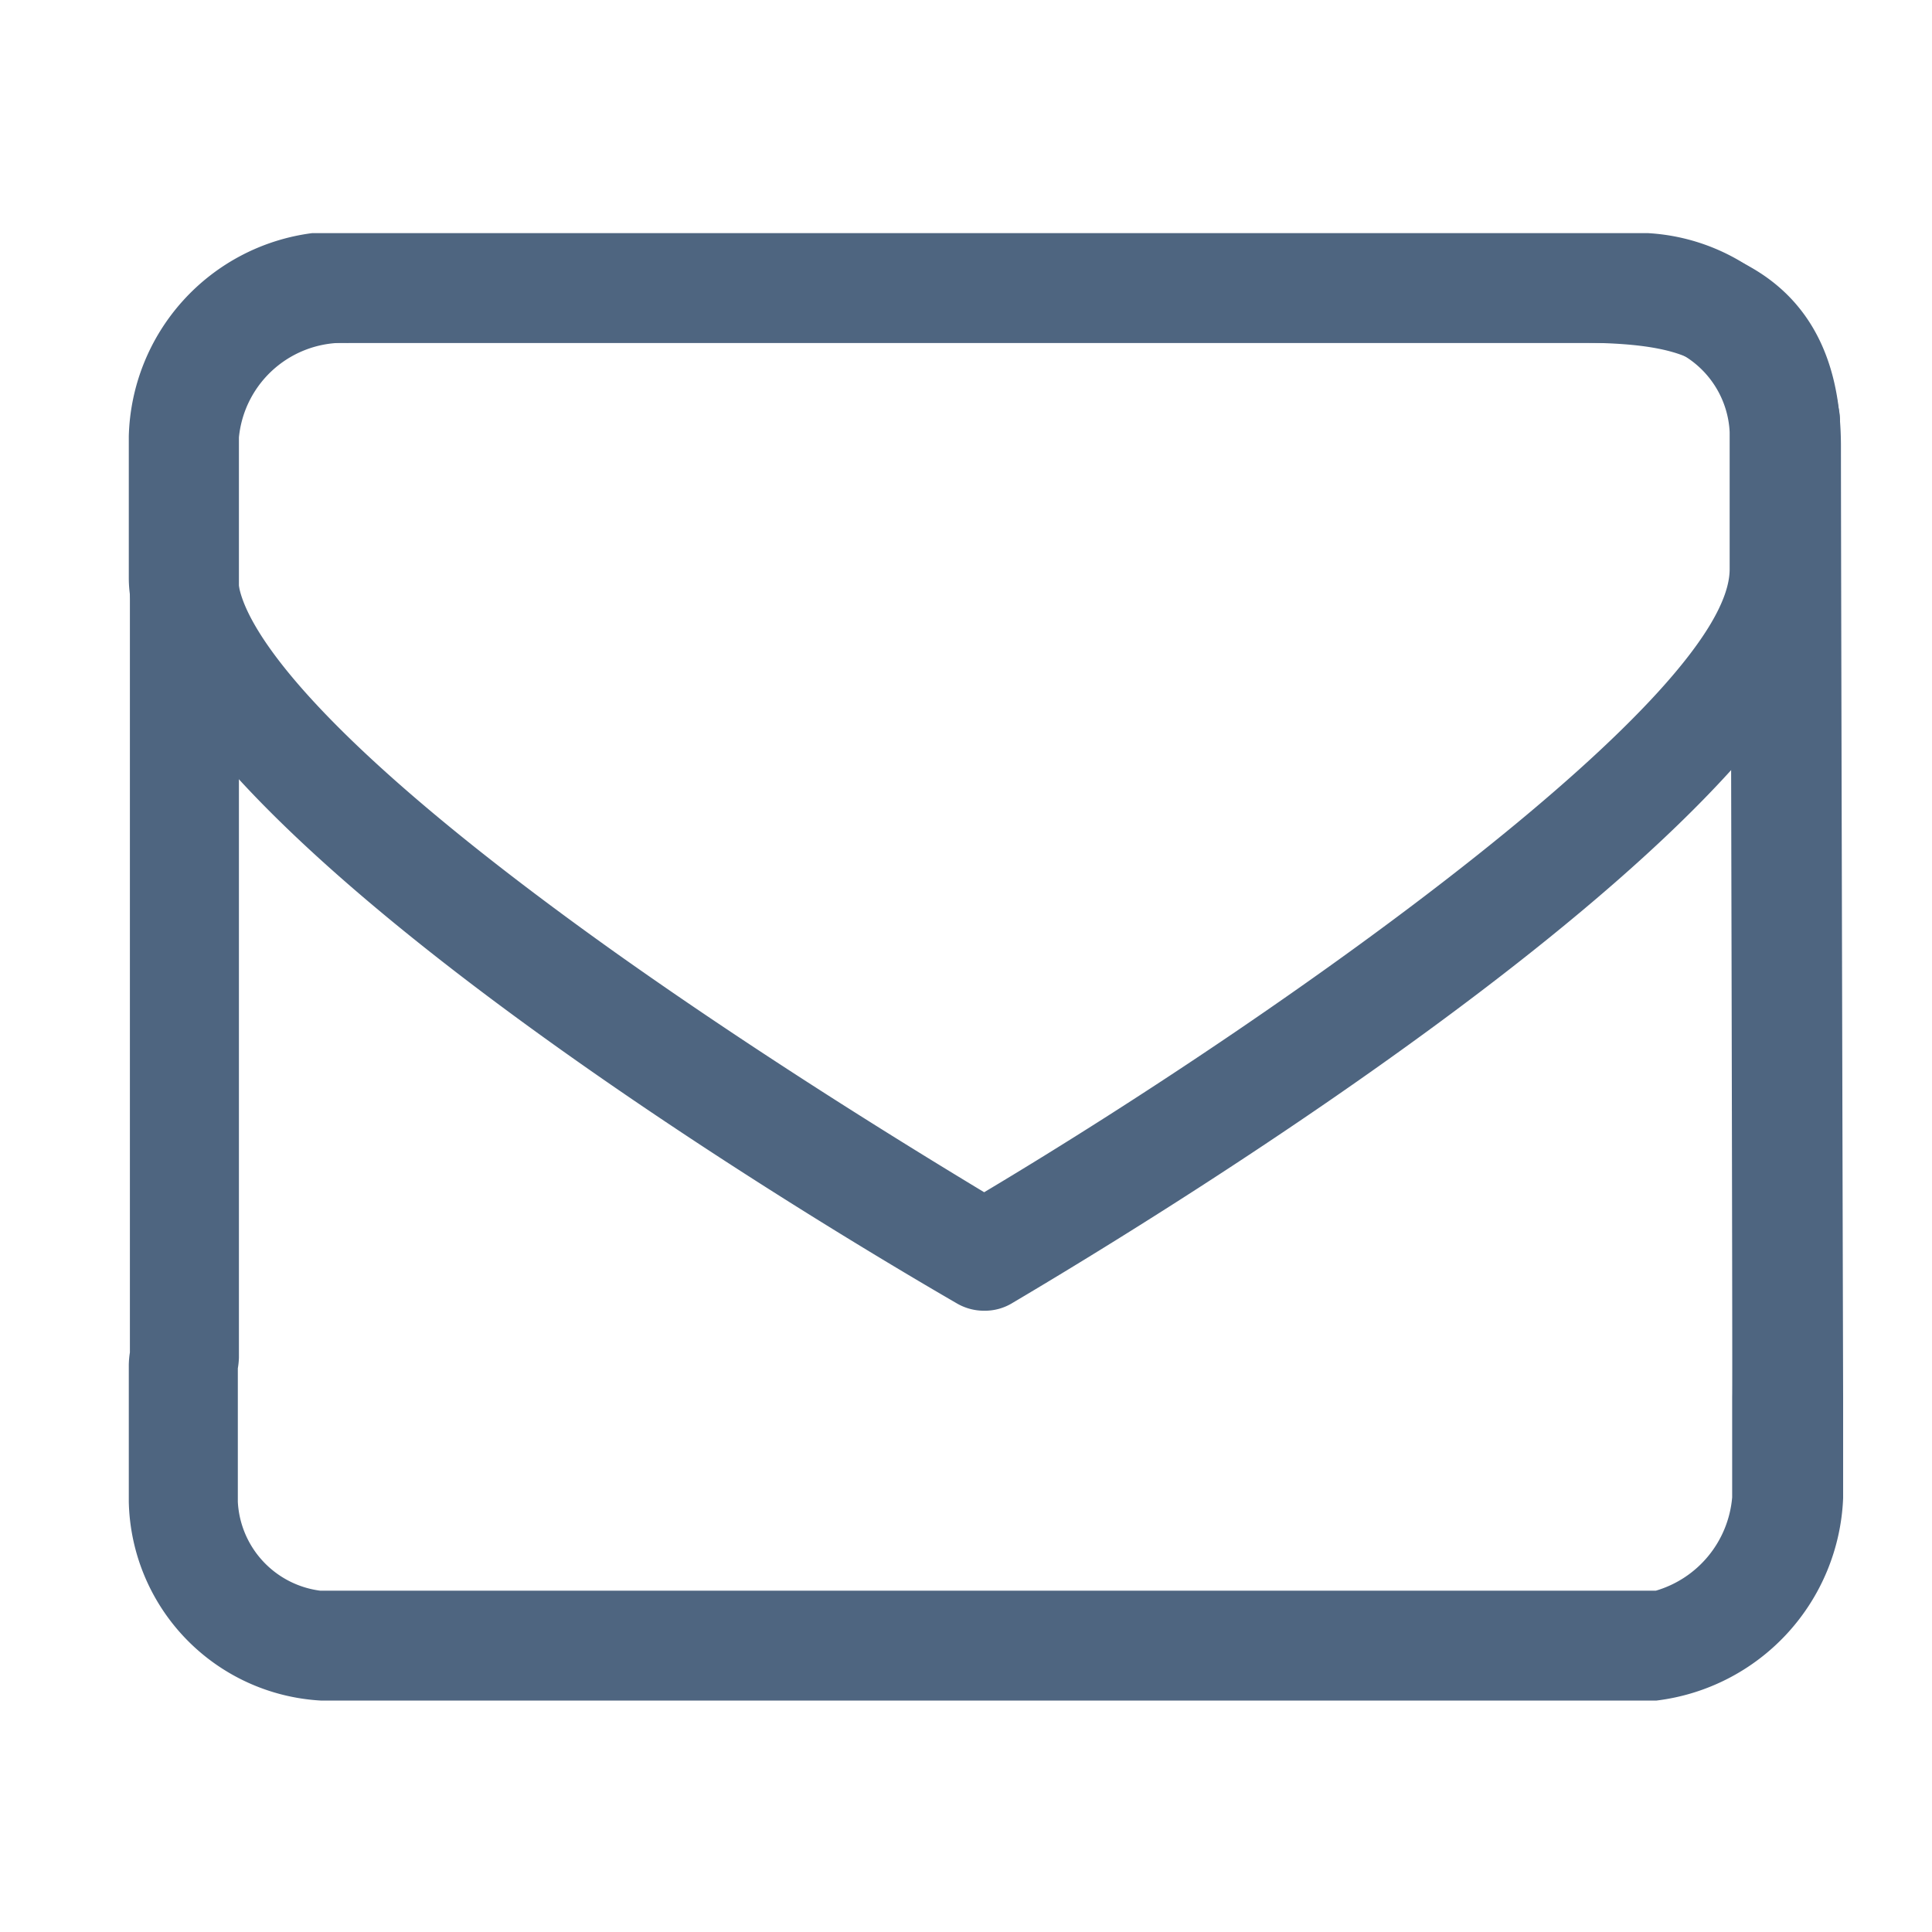 <svg xmlns="http://www.w3.org/2000/svg" width="30" height="30" viewBox="0 0 30 30">
  <g id="Group_1732" data-name="Group 1732" transform="translate(-1006 -1046)">
    <rect id="Rectangle_1672" data-name="Rectangle 1672" width="30" height="30" transform="translate(1006 1046)" fill="#fff" opacity="0"/>
    <g id="email" transform="translate(1008 1049.62)">
      <g id="Group_940" data-name="Group 940" transform="translate(0 0.009)">
        <path id="Path_1239" data-name="Path 1239" d="M28.543,30.017H7.8A3.159,3.159,0,0,1,4.82,26.931V24.8a1.394,1.394,0,0,1,.017-.188V10.394a3.3,3.3,0,0,1,3.4-3.154h19.12c1.108,0,4.049,0,4.049,3.3,0,1.56.034,14.773.034,14.773h0v1.56A3.3,3.3,0,0,1,28.543,30.017ZM8.23,8.936a1.628,1.628,0,0,0-1.7,1.466V24.689a1.155,1.155,0,0,1-.017.17v2.071a1.469,1.469,0,0,0,1.279,1.381h20.74a1.657,1.657,0,0,0,1.185-1.449V25.3c.009-.2-.026-13.23-.026-14.773,0-1.125-.324-1.594-2.344-1.594H8.23Z" transform="translate(-4.82 -7.24)" fill="#4e6580"/>
      </g>
      <g id="Group_941" data-name="Group 941">
        <path id="Path_1240" data-name="Path 1240" d="M18.109,23.963a.838.838,0,0,1-.426-.111C15.535,22.608,4.82,16.232,4.82,12.583v-2.2A3.265,3.265,0,0,1,7.667,7.23h20.74a3.168,3.168,0,0,1,2.958,2.7.841.841,0,0,1,.026.2v2.31c0,3.657-10.707,10.135-12.846,11.4A.818.818,0,0,1,18.109,23.963ZM7.659,8.935a1.638,1.638,0,0,0-1.142,1.449v2.2c0,.384.426,1.952,5.865,5.822,2.378,1.688,4.774,3.145,5.72,3.717,4.953-2.958,11.576-7.749,11.576-9.675V10.316A1.469,1.469,0,0,0,28.4,8.935H7.659Z" transform="translate(-4.82 -7.23)" fill="#4e6580"/>
      </g>
    </g>
  </g>
</svg>
